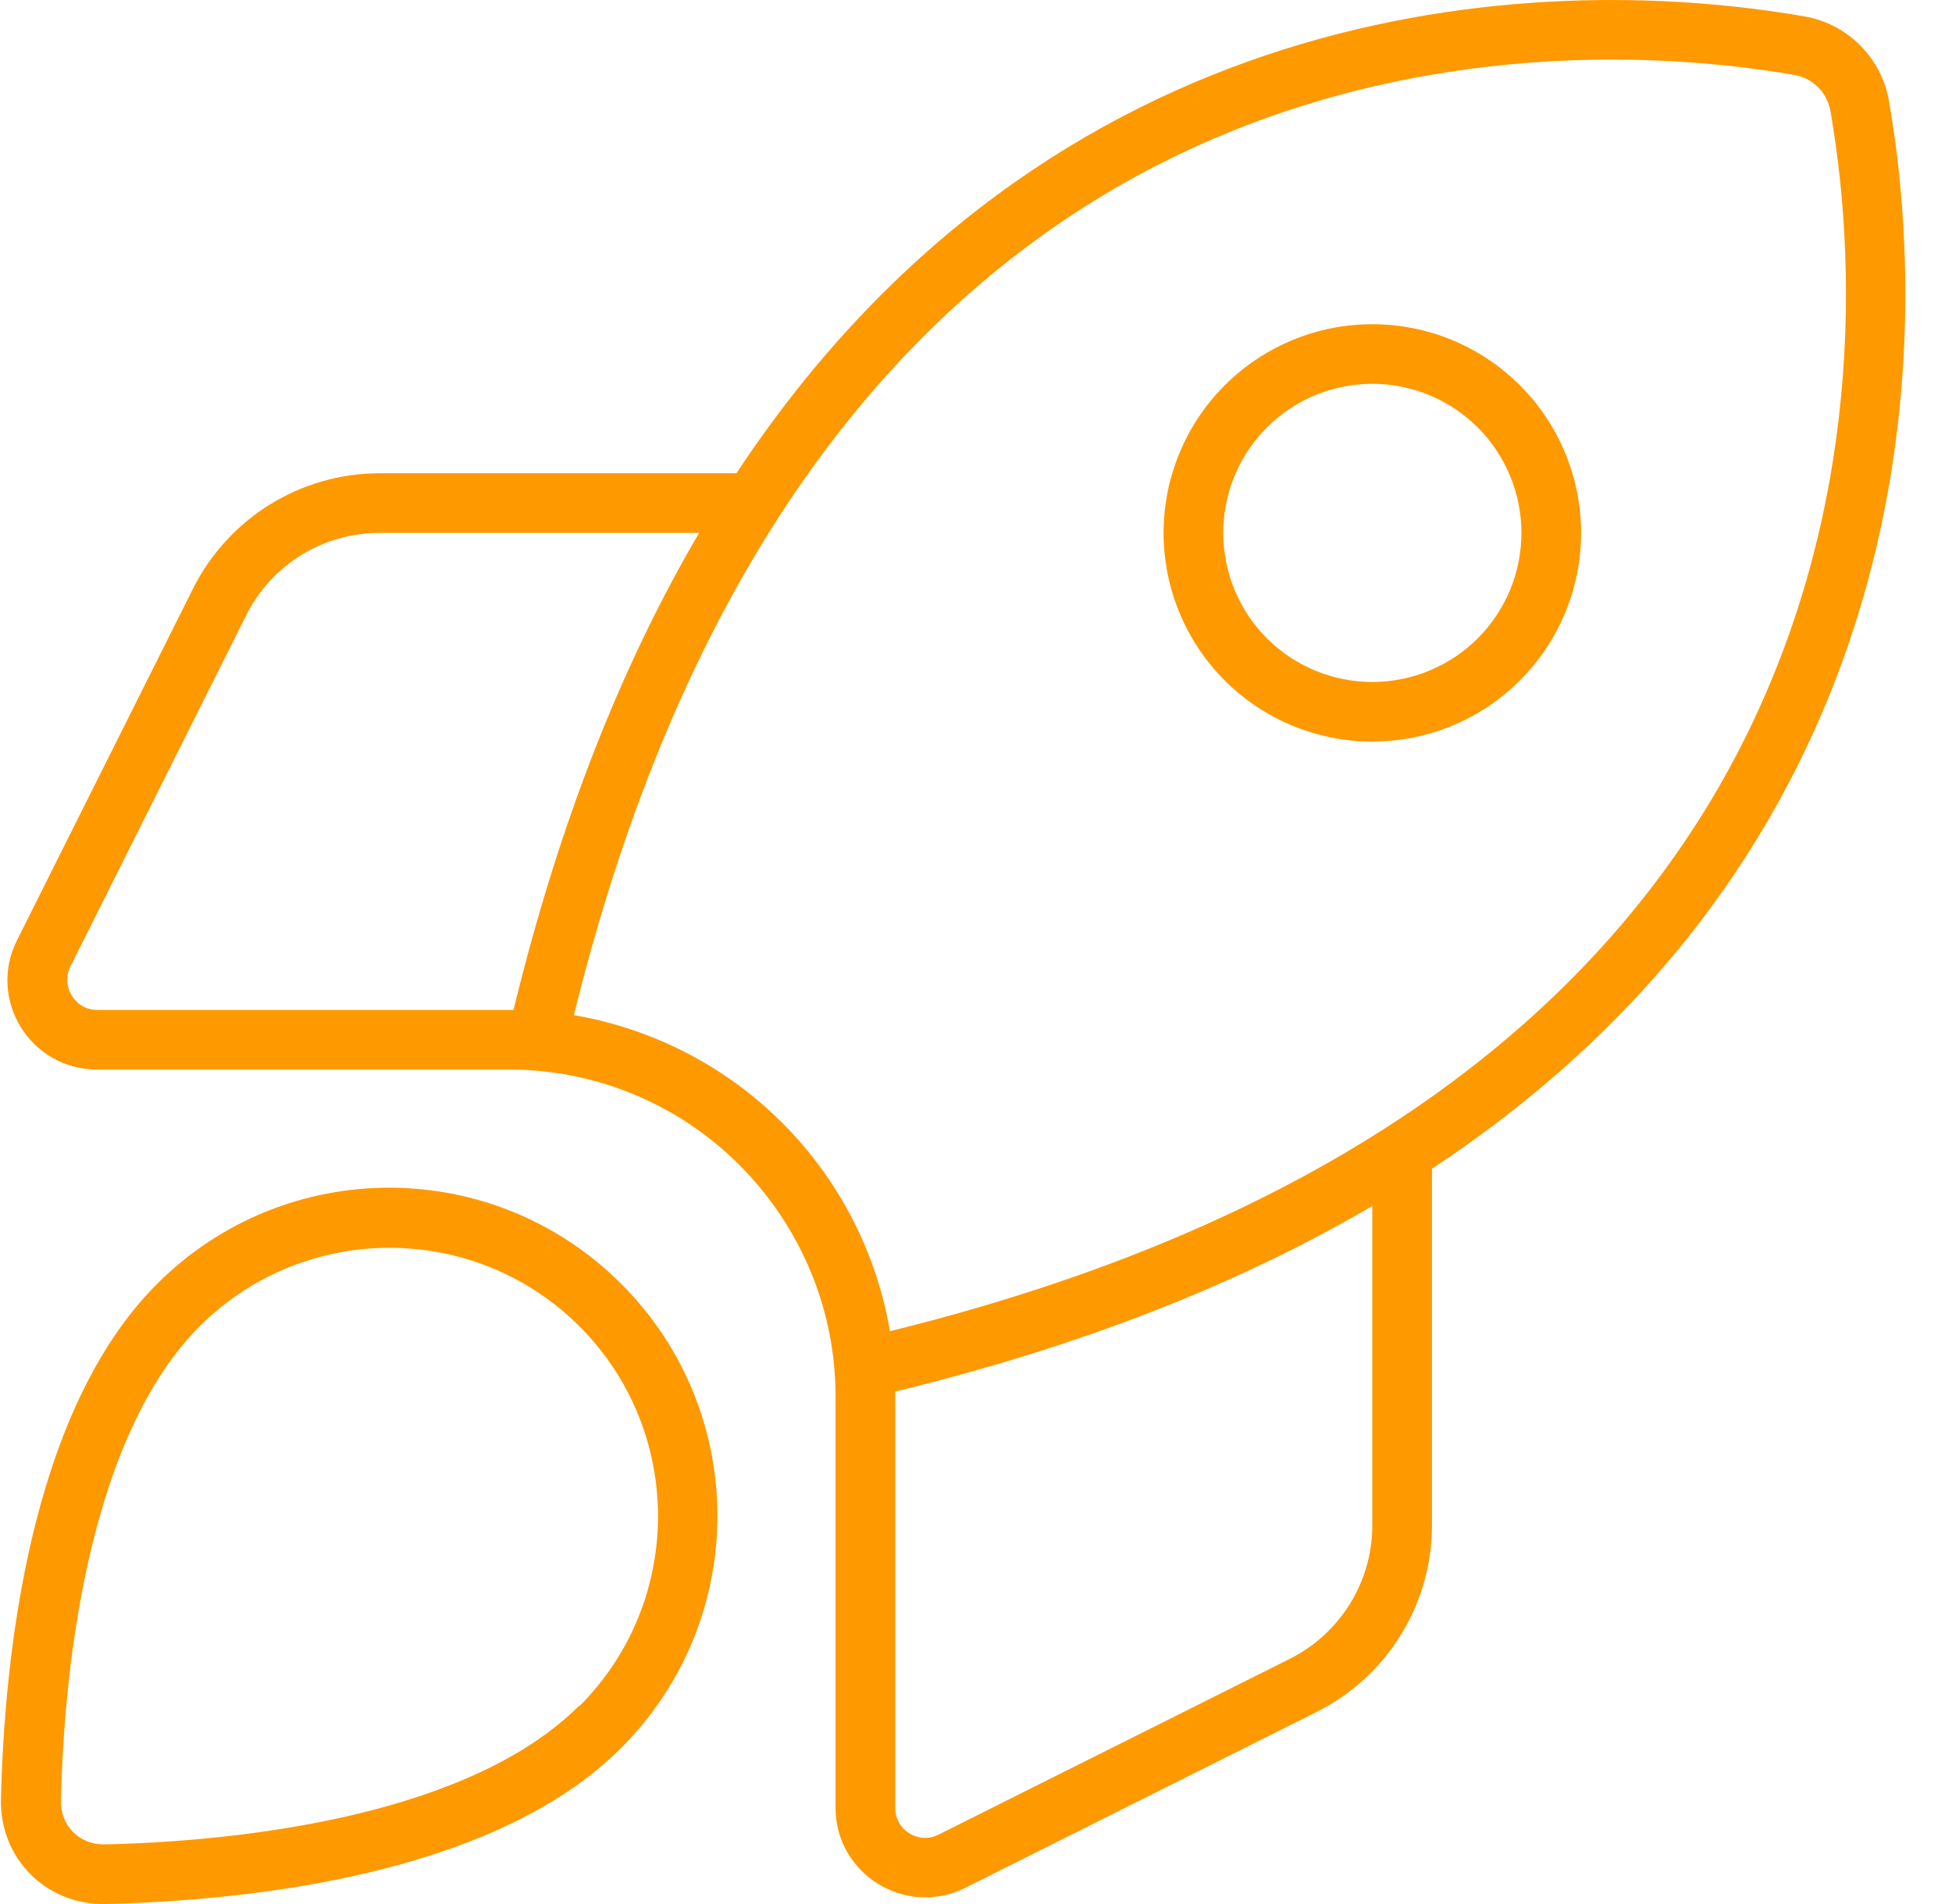 <?xml version="1.0" encoding="UTF-8" standalone="no"?><svg width="41" height="40" viewBox="0 0 41 40" fill="none" xmlns="http://www.w3.org/2000/svg">
<path d="M16.431 23.589C15.233 22.391 13.698 21.608 12.054 21.326C14.481 11.477 19.1 6.31 23.869 3.702C28.793 1.017 34.07 0.954 37.687 1.573C38.079 1.643 38.376 1.941 38.447 2.332C39.073 5.942 39.01 11.219 36.317 16.151C33.71 20.919 28.543 25.538 18.693 27.966C18.411 26.321 17.628 24.787 16.431 23.589ZM18.803 29.328V29.234C22.827 28.255 26.131 26.916 28.824 25.335V32.045C28.824 33.235 28.151 34.315 27.094 34.848L19.711 38.543C19.296 38.754 18.803 38.449 18.803 37.979V29.328ZM30.077 32.045V24.552C40.013 17.991 40.686 7.946 39.676 2.121C39.519 1.213 38.807 0.5 37.899 0.344C32.074 -0.666 22.036 0.007 15.468 9.942H7.975C6.315 9.942 4.796 10.882 4.052 12.37L0.357 19.753C-0.269 21.005 0.639 22.469 2.04 22.469H10.692C12.508 22.469 14.254 23.19 15.538 24.482C16.822 25.773 17.55 27.512 17.55 29.328V37.979C17.55 39.373 19.022 40.281 20.267 39.663L27.65 35.967C29.138 35.223 30.077 33.705 30.077 32.045ZM10.793 21.217H10.7H2.04C1.578 21.217 1.273 20.723 1.477 20.308L5.172 12.925C5.704 11.861 6.785 11.195 7.975 11.195H14.685C13.103 13.888 11.764 17.192 10.786 21.217H10.793ZM12.164 35.834C11.06 36.938 9.361 37.666 7.45 38.12C5.563 38.566 3.63 38.715 2.205 38.747C1.672 38.762 1.265 38.355 1.281 37.823C1.312 36.398 1.461 34.456 1.907 32.577C2.361 30.667 3.089 28.968 4.193 27.864C6.393 25.664 9.971 25.664 12.171 27.864C14.371 30.064 14.371 33.642 12.171 35.842L12.164 35.834ZM13.048 36.719C15.742 34.026 15.742 29.665 13.048 26.971C10.355 24.278 5.994 24.278 3.301 26.971C0.615 29.649 0.091 34.84 0.02 37.791C-0.011 39.044 0.975 40.031 2.228 39.999C5.18 39.929 10.371 39.404 13.048 36.719ZM31.956 11.195C31.956 12.026 31.626 12.822 31.039 13.41C30.452 13.997 29.655 14.327 28.824 14.327C27.994 14.327 27.197 13.997 26.61 13.41C26.023 12.822 25.693 12.026 25.693 11.195C25.693 10.364 26.023 9.568 26.61 8.981C27.197 8.393 27.994 8.063 28.824 8.063C29.655 8.063 30.452 8.393 31.039 8.981C31.626 9.568 31.956 10.364 31.956 11.195ZM28.824 6.811C28.249 6.811 27.678 6.924 27.147 7.144C26.615 7.365 26.131 7.688 25.724 8.095C25.317 8.502 24.994 8.985 24.774 9.517C24.553 10.049 24.44 10.619 24.44 11.195C24.44 11.771 24.553 12.341 24.774 12.873C24.994 13.405 25.317 13.888 25.724 14.295C26.131 14.703 26.615 15.025 27.147 15.246C27.678 15.466 28.249 15.579 28.824 15.579C29.4 15.579 29.97 15.466 30.502 15.246C31.034 15.025 31.518 14.703 31.925 14.295C32.332 13.888 32.655 13.405 32.875 12.873C33.096 12.341 33.209 11.771 33.209 11.195C33.209 10.619 33.096 10.049 32.875 9.517C32.655 8.985 32.332 8.502 31.925 8.095C31.518 7.688 31.034 7.365 30.502 7.144C29.97 6.924 29.4 6.811 28.824 6.811Z" fill="#FF9900"/>
</svg>
